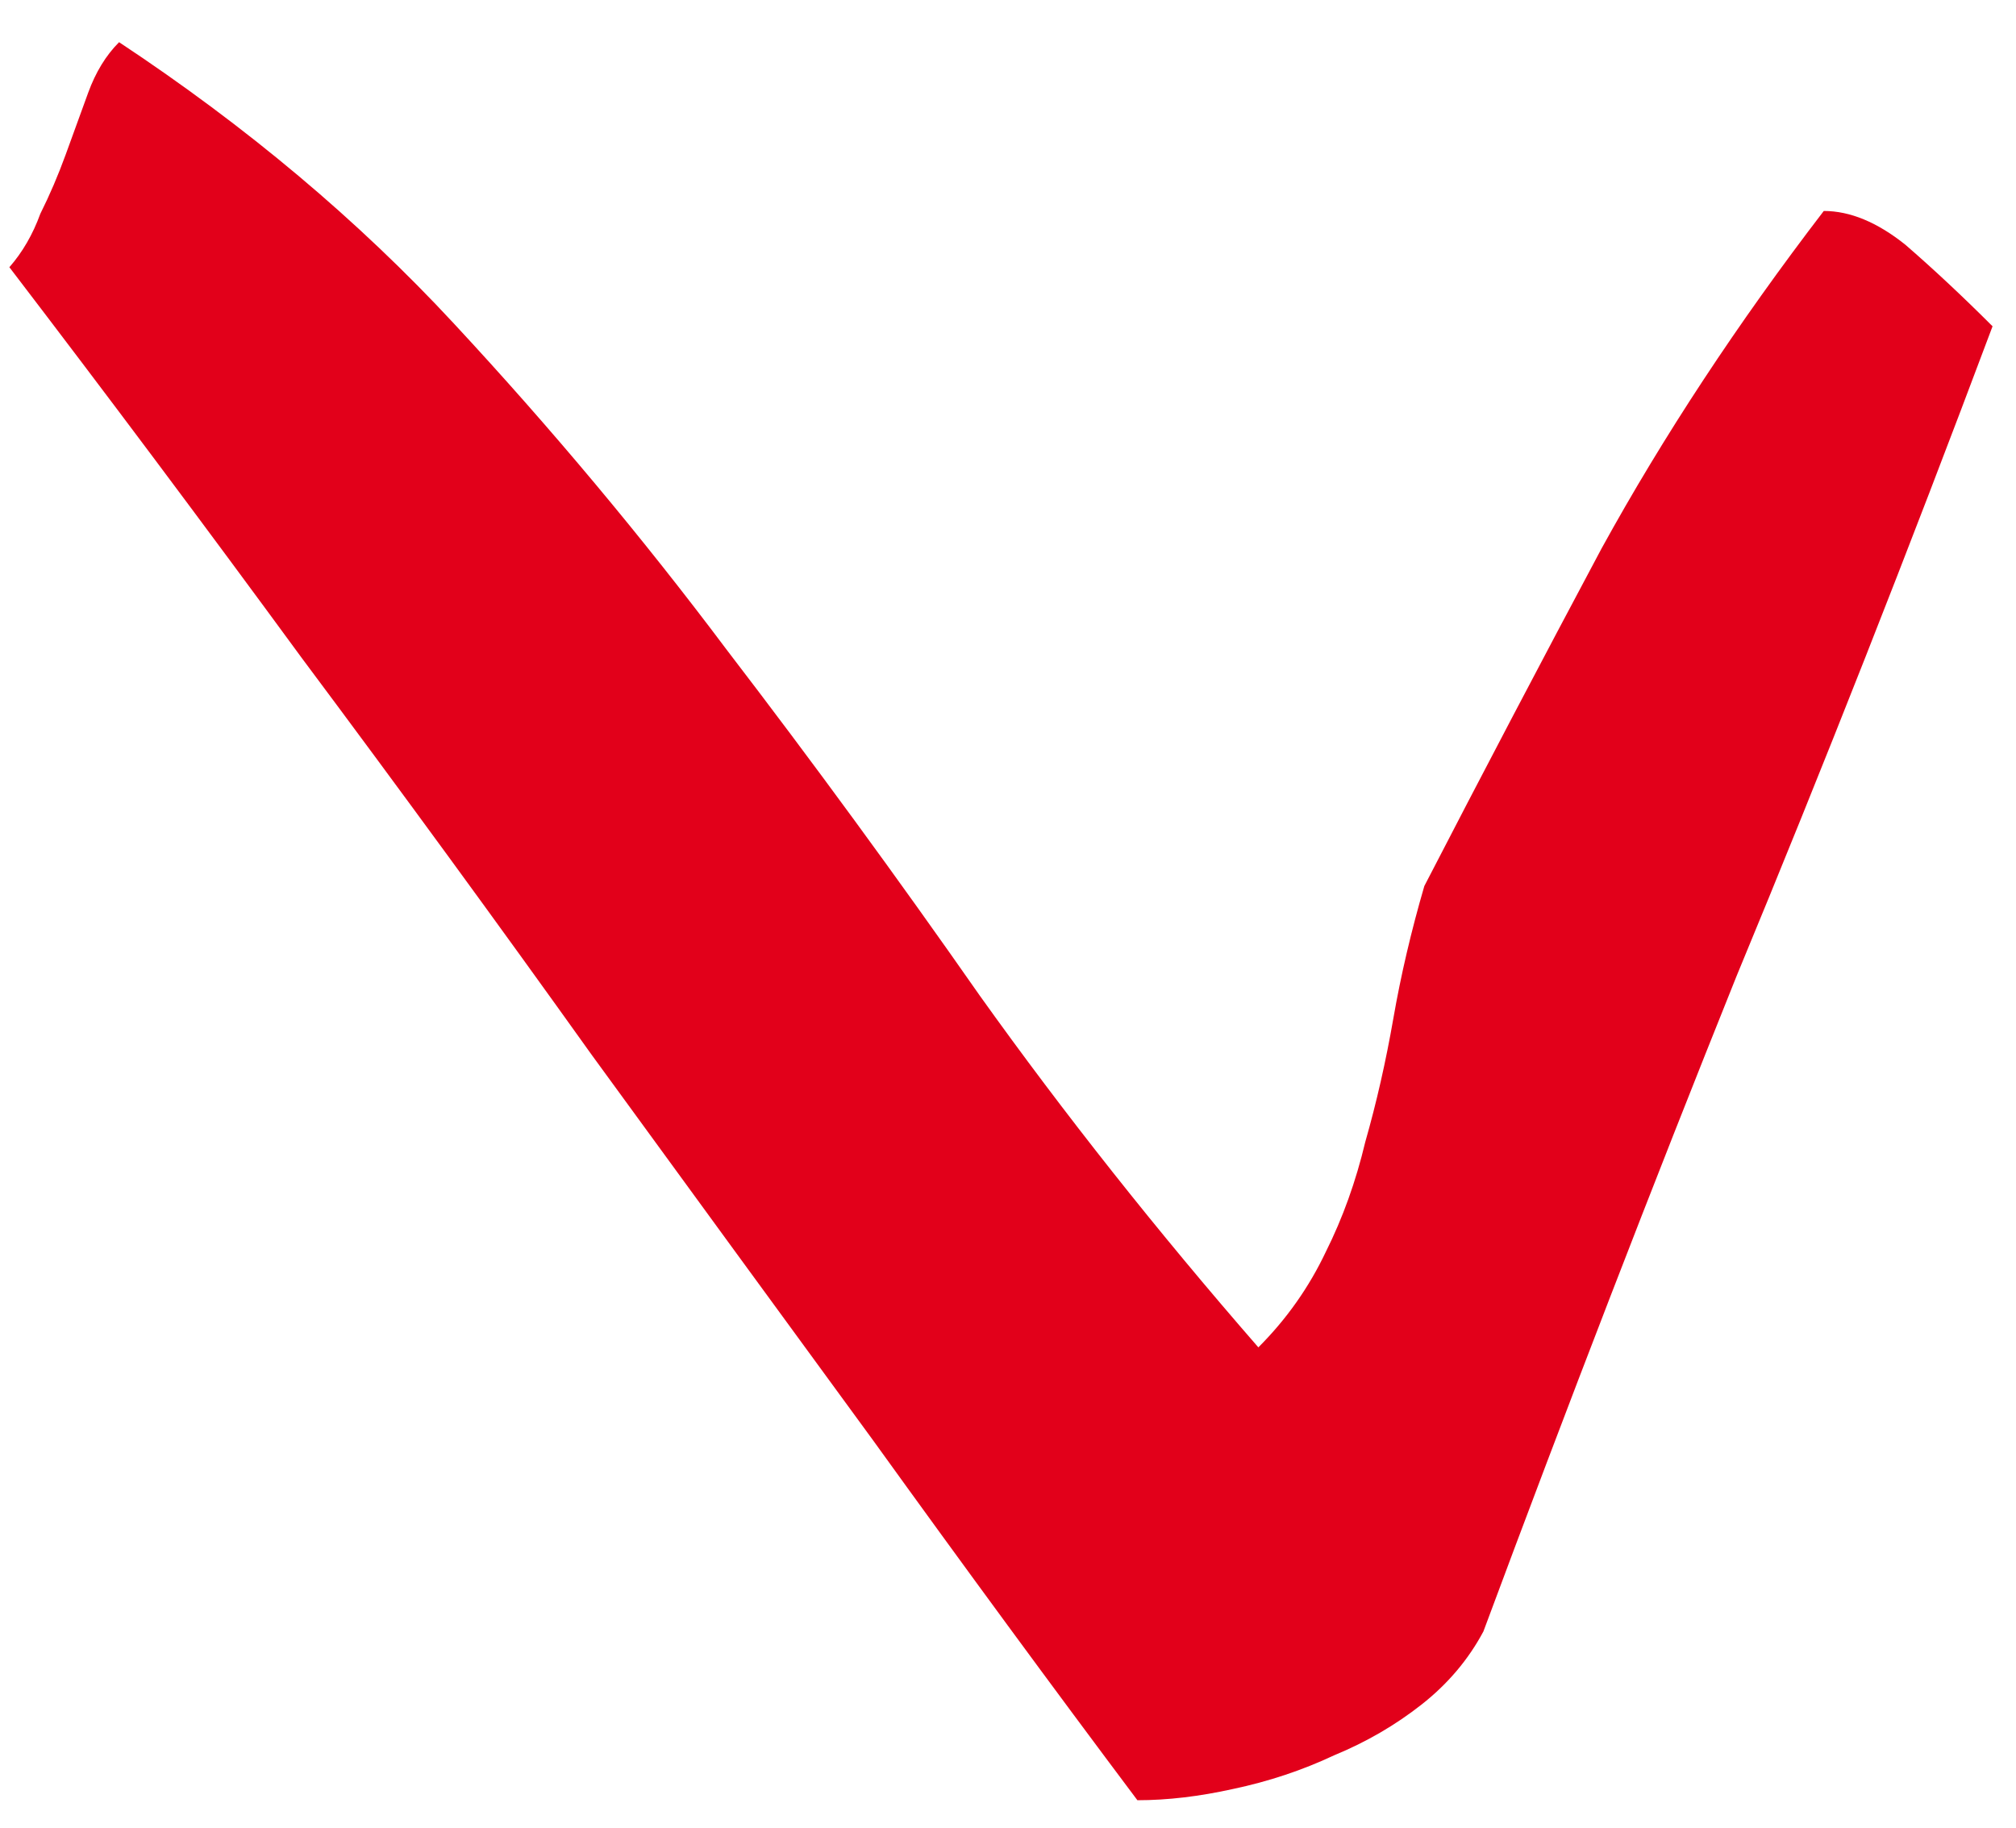 <svg width="43" height="39" viewBox="0 0 43 39" fill="none" xmlns="http://www.w3.org/2000/svg">
<path d="M31.64 34.8C31.32 35.4 30.88 35.92 30.32 36.36C29.76 36.8 29.14 37.16 28.46 37.44C27.78 37.76 27.06 38 26.3 38.16C25.58 38.32 24.9 38.4 24.26 38.4C22.46 36 20.58 33.44 18.62 30.72C16.66 28.04 14.66 25.3 12.62 22.5C10.62 19.7 8.56 16.88 6.44 14.04C4.36 11.2 2.28 8.42 0.2 5.7C0.48 5.38 0.7 5 0.86 4.56C1.06 4.16 1.24 3.74 1.4 3.3C1.56 2.86 1.72 2.42 1.88 1.98C2.04 1.54 2.26 1.18 2.54 0.9C5.26 2.7 7.64 4.7 9.68 6.9C11.76 9.14 13.7 11.46 15.5 13.86C17.34 16.26 19.14 18.72 20.9 21.24C22.7 23.76 24.68 26.26 26.84 28.74C27.44 28.14 27.92 27.46 28.28 26.7C28.64 25.98 28.92 25.2 29.12 24.36C29.36 23.52 29.56 22.64 29.72 21.72C29.88 20.8 30.1 19.86 30.38 18.9C31.62 16.5 32.88 14.1 34.16 11.7C35.48 9.3 37.06 6.9 38.9 4.5C39.46 4.5 40.04 4.74 40.64 5.22C41.24 5.74 41.86 6.32 42.5 6.96C40.7 11.76 38.88 16.38 37.04 20.82C35.24 25.3 33.44 29.96 31.64 34.8Z" fill="#e2001a"/>
</svg>
